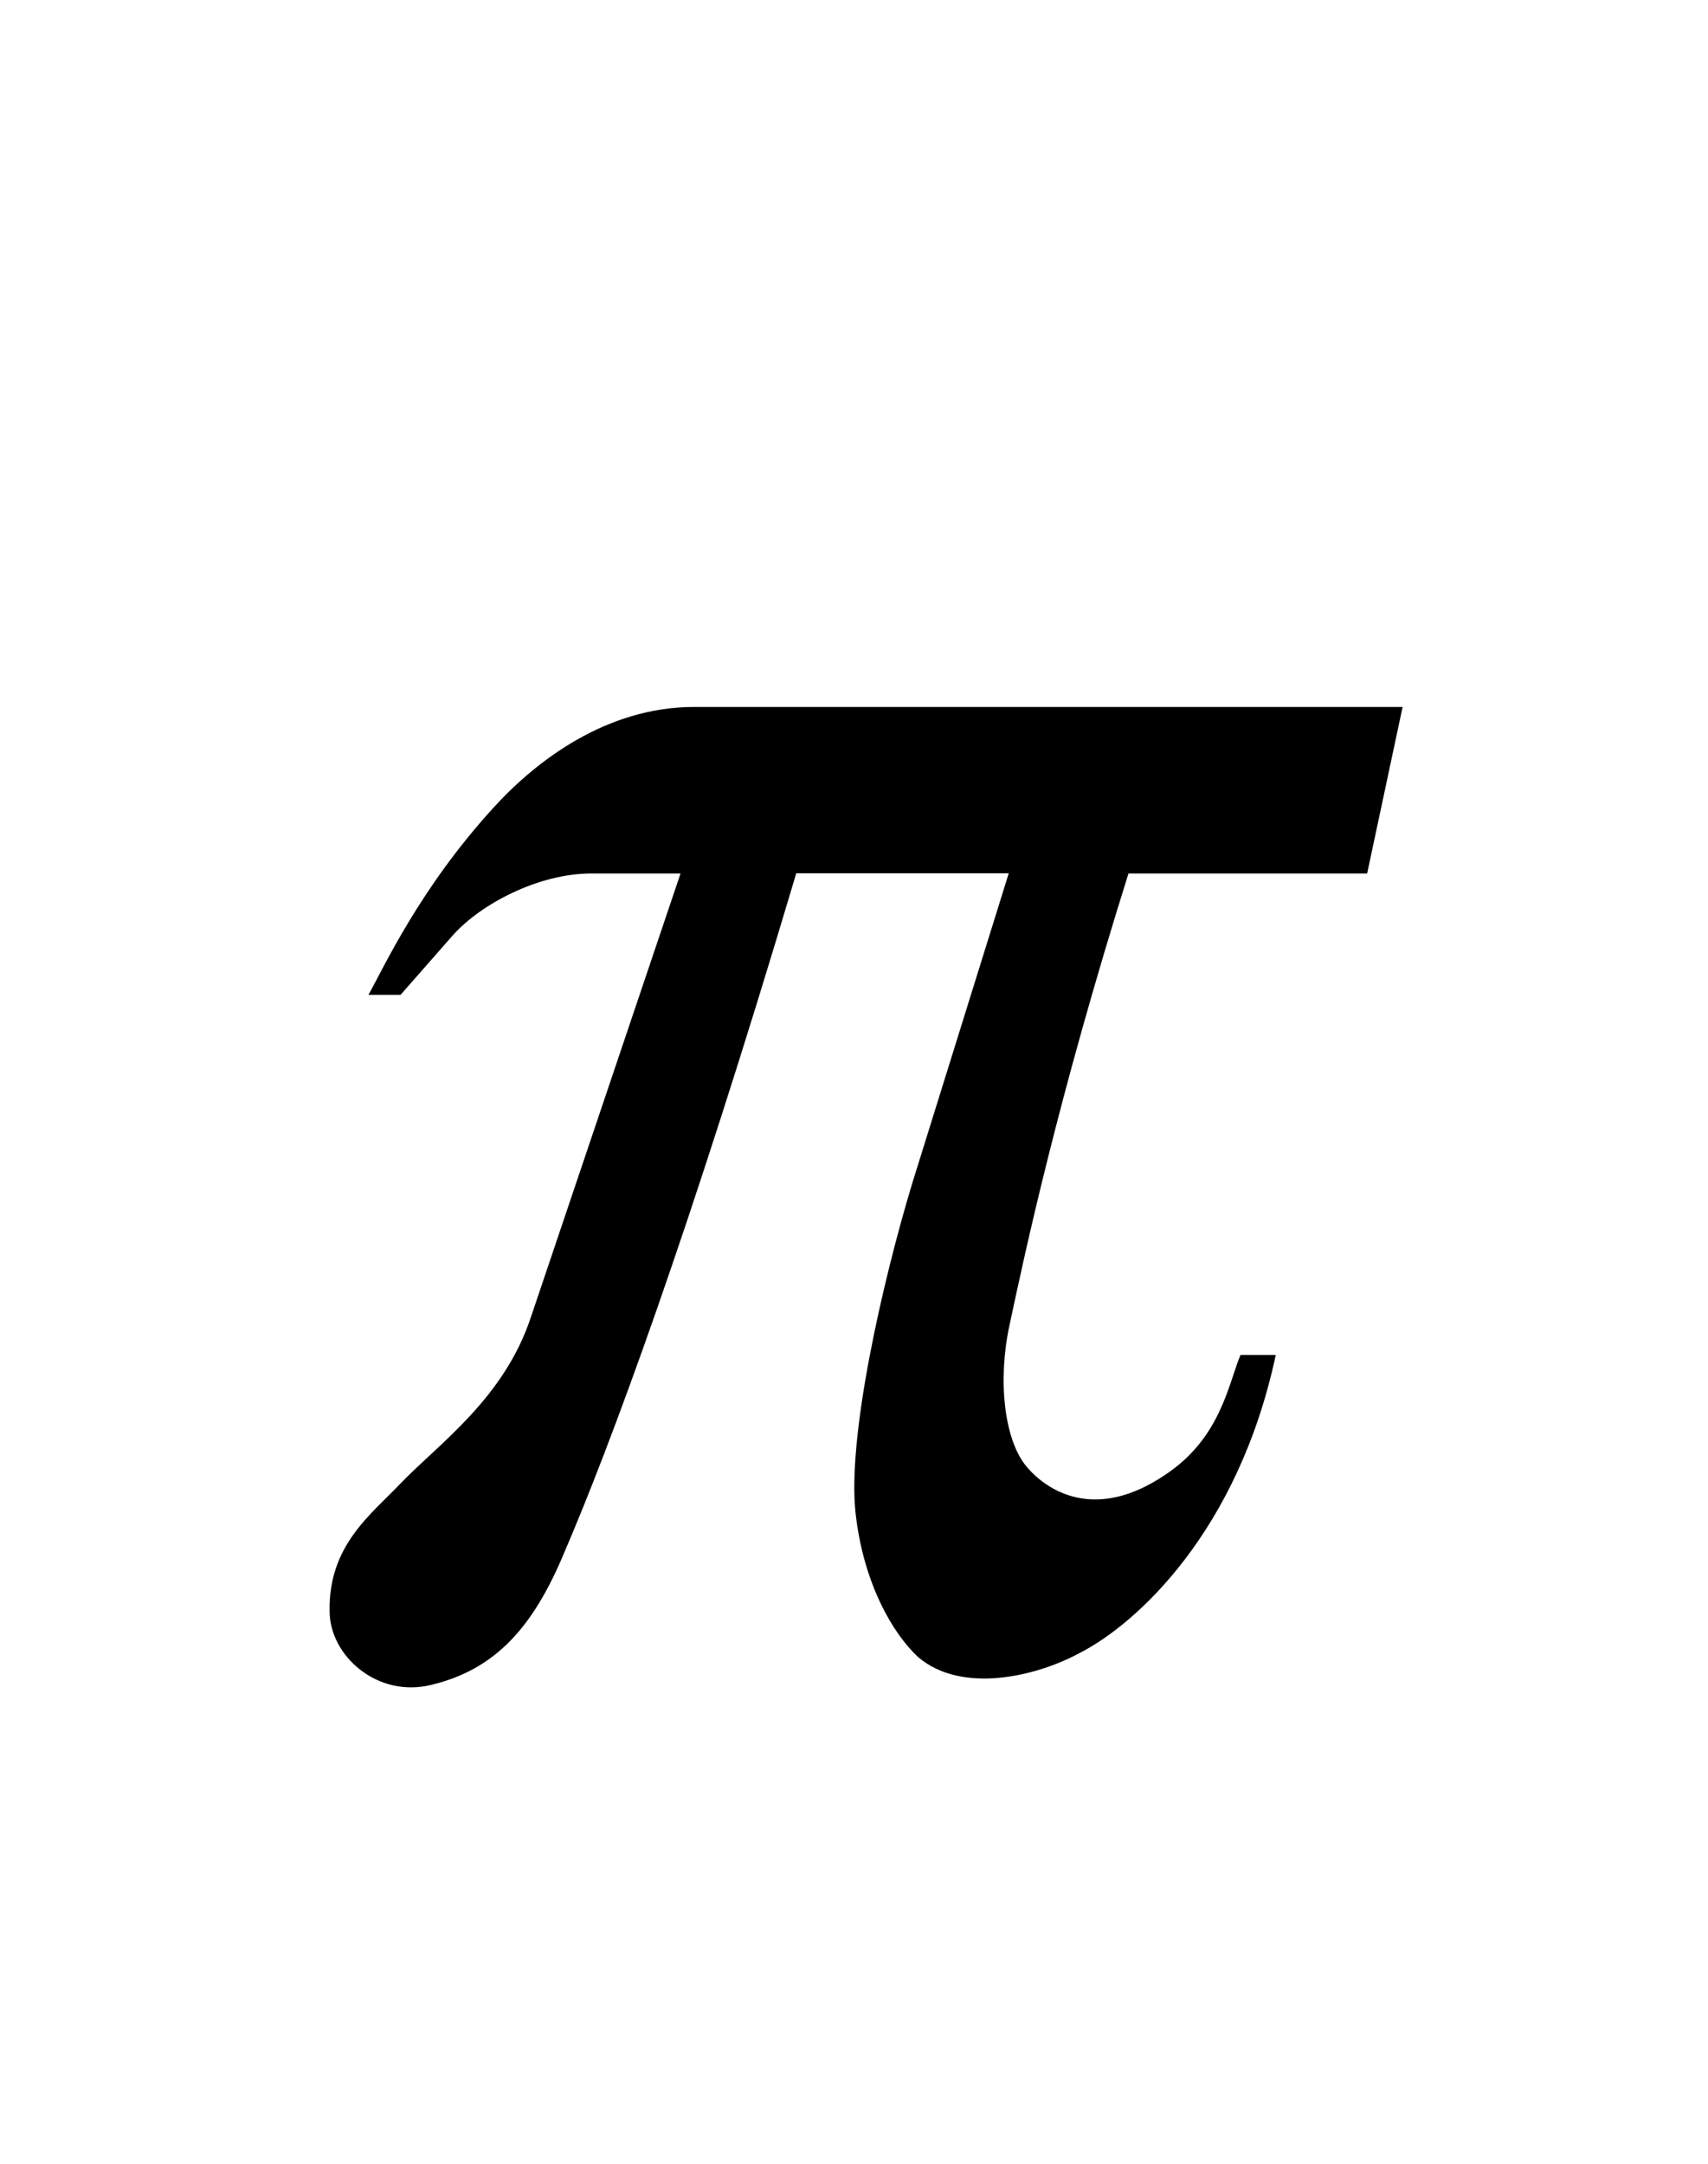 <?xml version="1.0"?><!--Antenna House PDF Viewer SDK V3.3 MR13 (3,3,2014,0515) for Windows Copyright (c) 1999-2014 Antenna House, Inc.--><svg xml:space="preserve" version="1.1" fill="black" fill-rule="evenodd" font-style="normal" font-weight="normal" font-stretch="normal" width="7.5pt" height="9.5pt" viewBox="0 0 7.5 9.5" xmlns="http://www.w3.org/2000/svg" xmlns:xlink="http://www.w3.org/1999/xlink"><defs><clipPath id="c0"><rect x="0" y="0" width="7.5" height="9.5" fill="none" clip-rule="evenodd"/></clipPath><clipPath id="c1"><rect x="-1" y="-1" width="597.276" height="843.89" fill="none" clip-rule="evenodd"/></clipPath><clipPath id="c2"><rect x="0" y="0" width="595.276" height="841.89" fill="none" clip-rule="evenodd"/></clipPath><clipPath id="c3"><rect x="0" y="0" width="595.276" height="841.89" fill="none" clip-rule="evenodd"/></clipPath><clipPath id="c4"><rect x="0" y="0" width="595.276" height="841.89" fill="none" clip-rule="nonzero"/></clipPath><clipPath id="c5"><path d="M71.284,655.575h452.708v107.654h-452.708v-107.654z" fill="none" clip-rule="nonzero"/></clipPath></defs><g clip-path="url(#c0)"><g><view viewBox="0 0 7.5 9.5" id="p2"/></g><g transform="translate(-99.6,-589)" clip-path="url(#c1)"><g clip-path="url(#c2)"><g transform="matrix(1,0,0,-1,0,841.89)" clip-path="url(#c3)"><g stroke-opacity="0"><path d="M2.786,-3.405l-.134,1.362c-.039,.44 -.048,1.118 .061,1.45c.1,.306 .276,.527 .409,.629c.225,.162 .535,.085 .702,-.017c.226,-.128 .585,-.536 .585,-1.31h-.155c-.026,.127 -.009,.364 -.217,.525c-.267,.212 -.509,.068 -.617,-.034c-.125,-.118 -.208,-.38 -.208,-.617c0,-.321 0,-.998 .1,-1.988h1.048v-.731h-3.112c-.384,0 -.643,.237 -.785,.441c-.25,.356 -.333,.704 -.375,.823h.141l.175,-.263c.092,-.135 .316,-.27 .55,-.27h.391l-.242,1.947c-.042,.357 -.283,.553 -.417,.731c-.1,.136 -.259,.272 -.192,.561c.042,.196 .292,.383 .517,.323c.267,-.068 .392,-.255 .458,-.578c.1,-.459 .25,-1.395 .384,-2.985h.932z" fill-rule="nonzero" transform="matrix(1,0,-0.213,-1,100.518,245.65)"/></g></g></g></g></g></svg>
